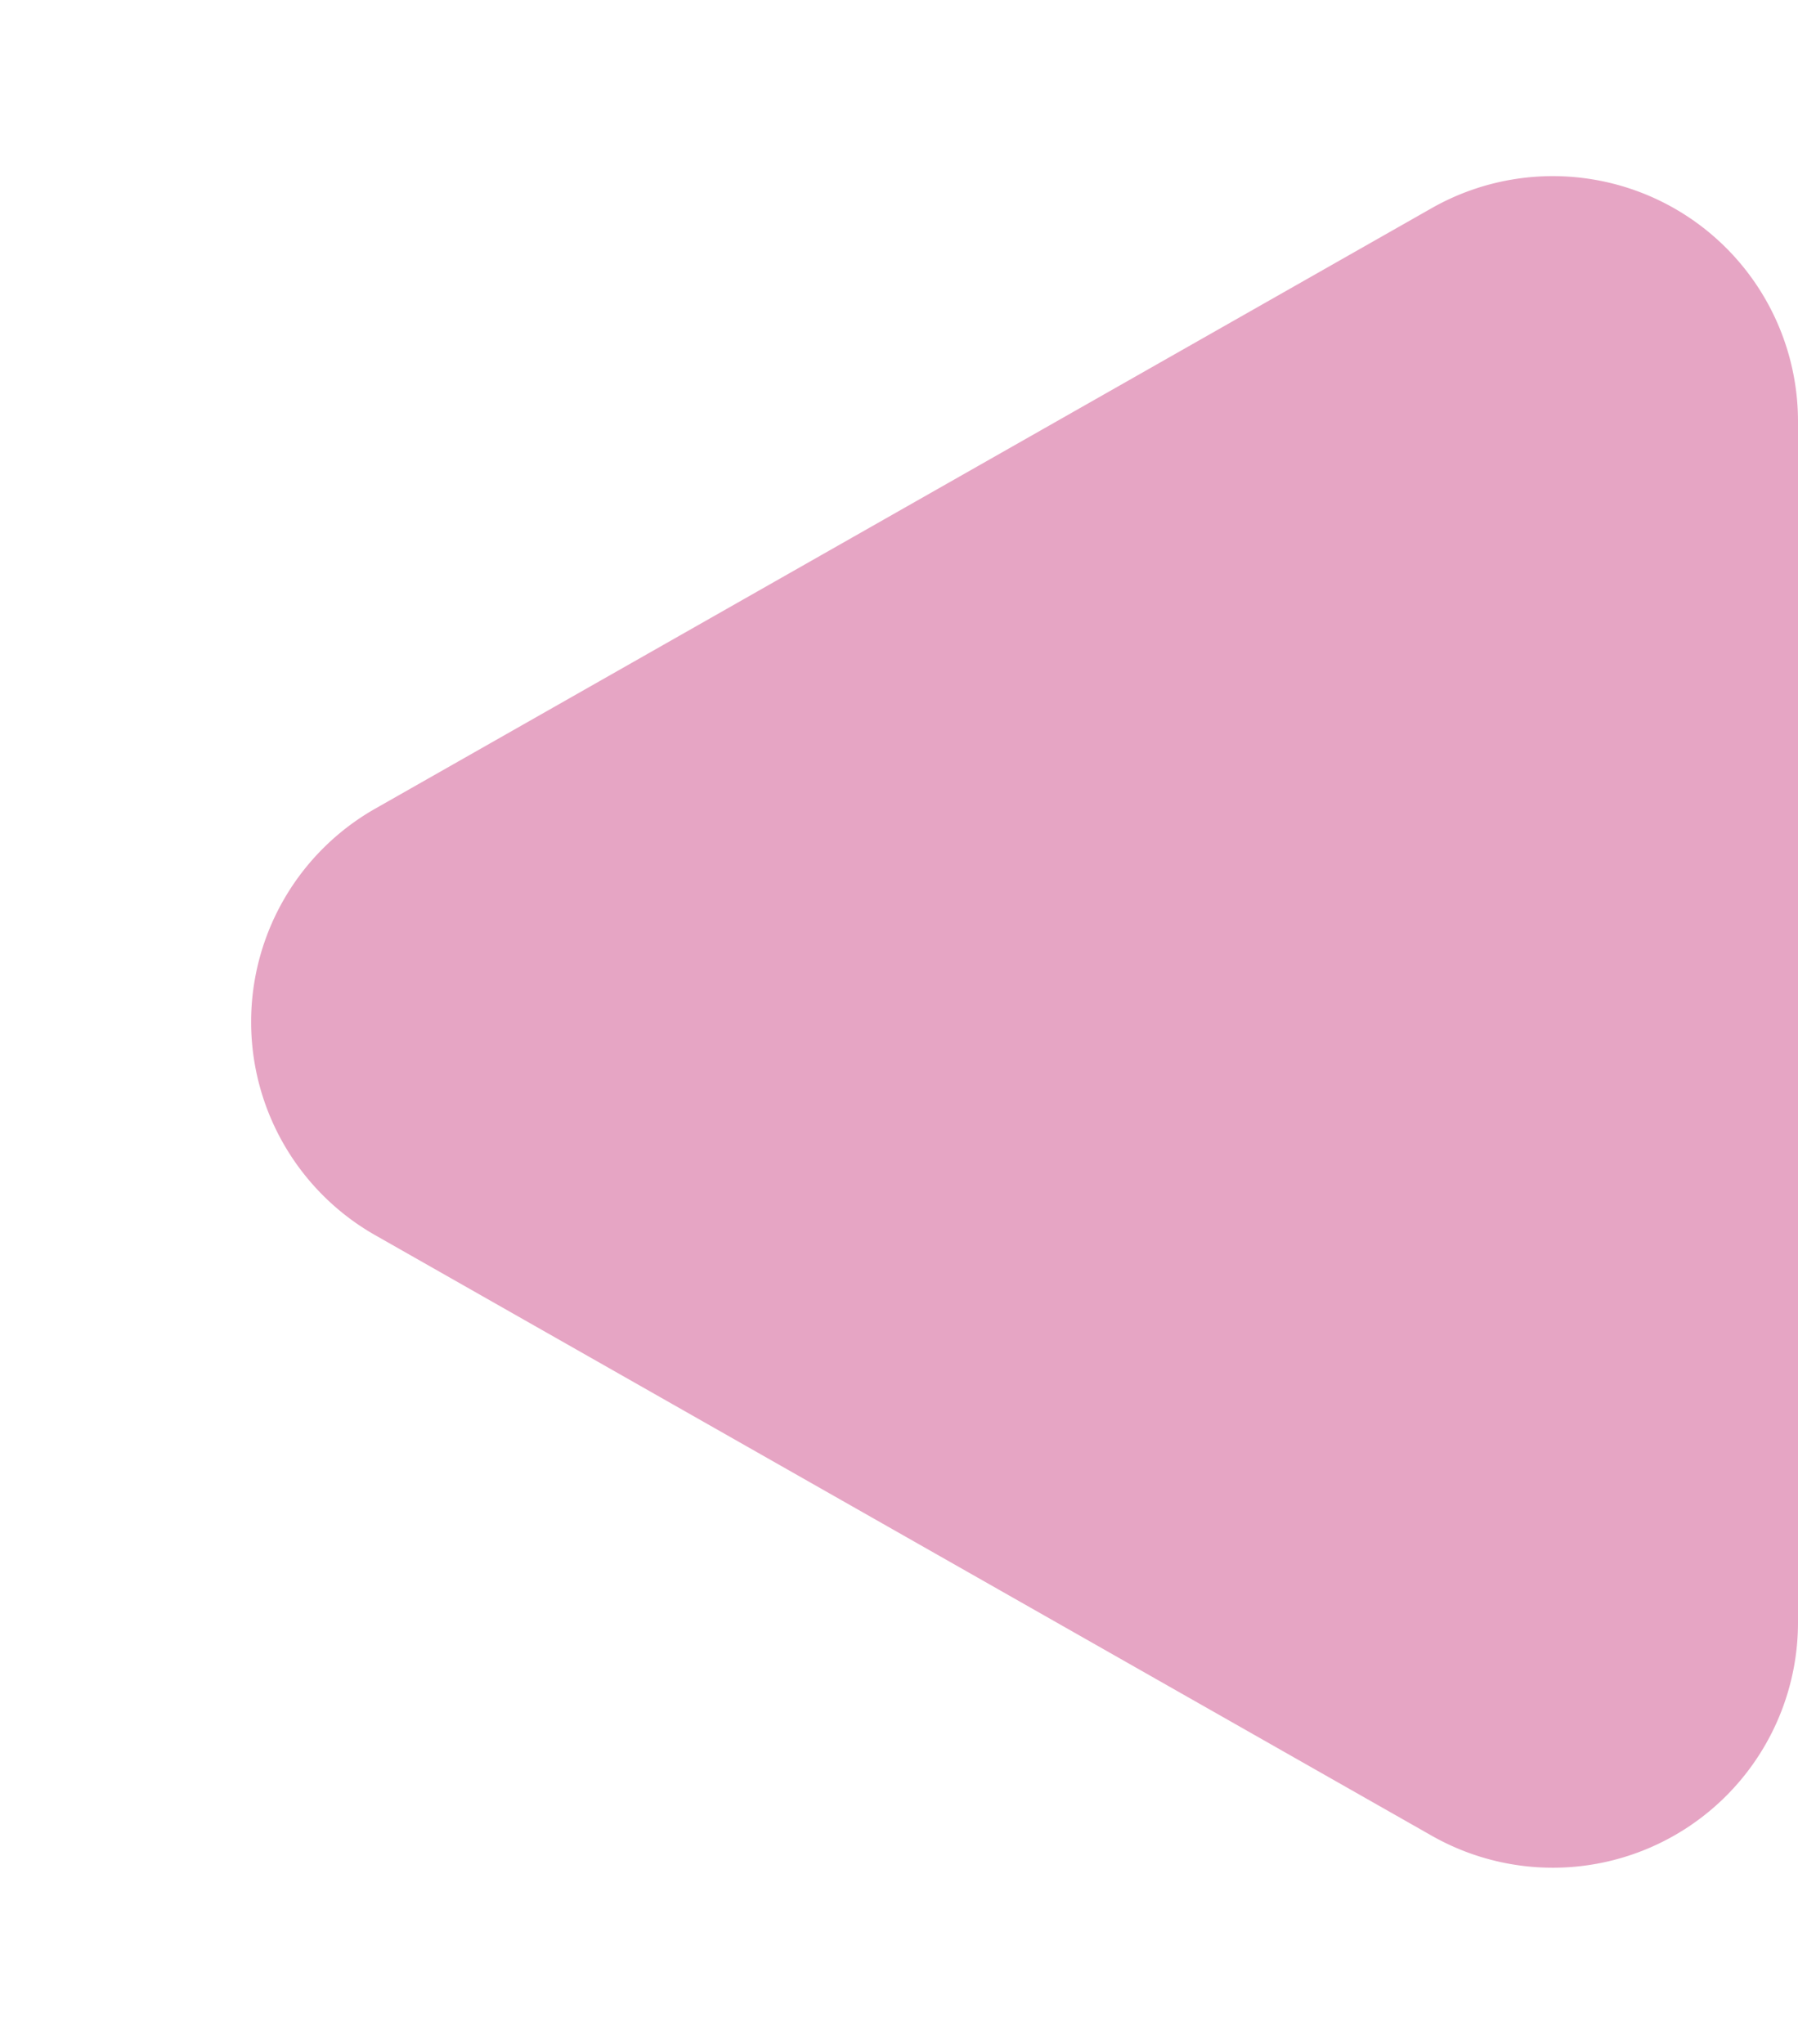 <svg xmlns="http://www.w3.org/2000/svg" width="22" height="25" viewBox="0 0 22 25"><path d="M9.892,4.591a3,3,0,0,1,5.217,0l7.345,12.927A3,3,0,0,1,19.845,22H5.155a3,3,0,0,1-2.608-4.482Z" transform="translate(0 25) rotate(-90)" fill="#e6a5c4"/></svg>